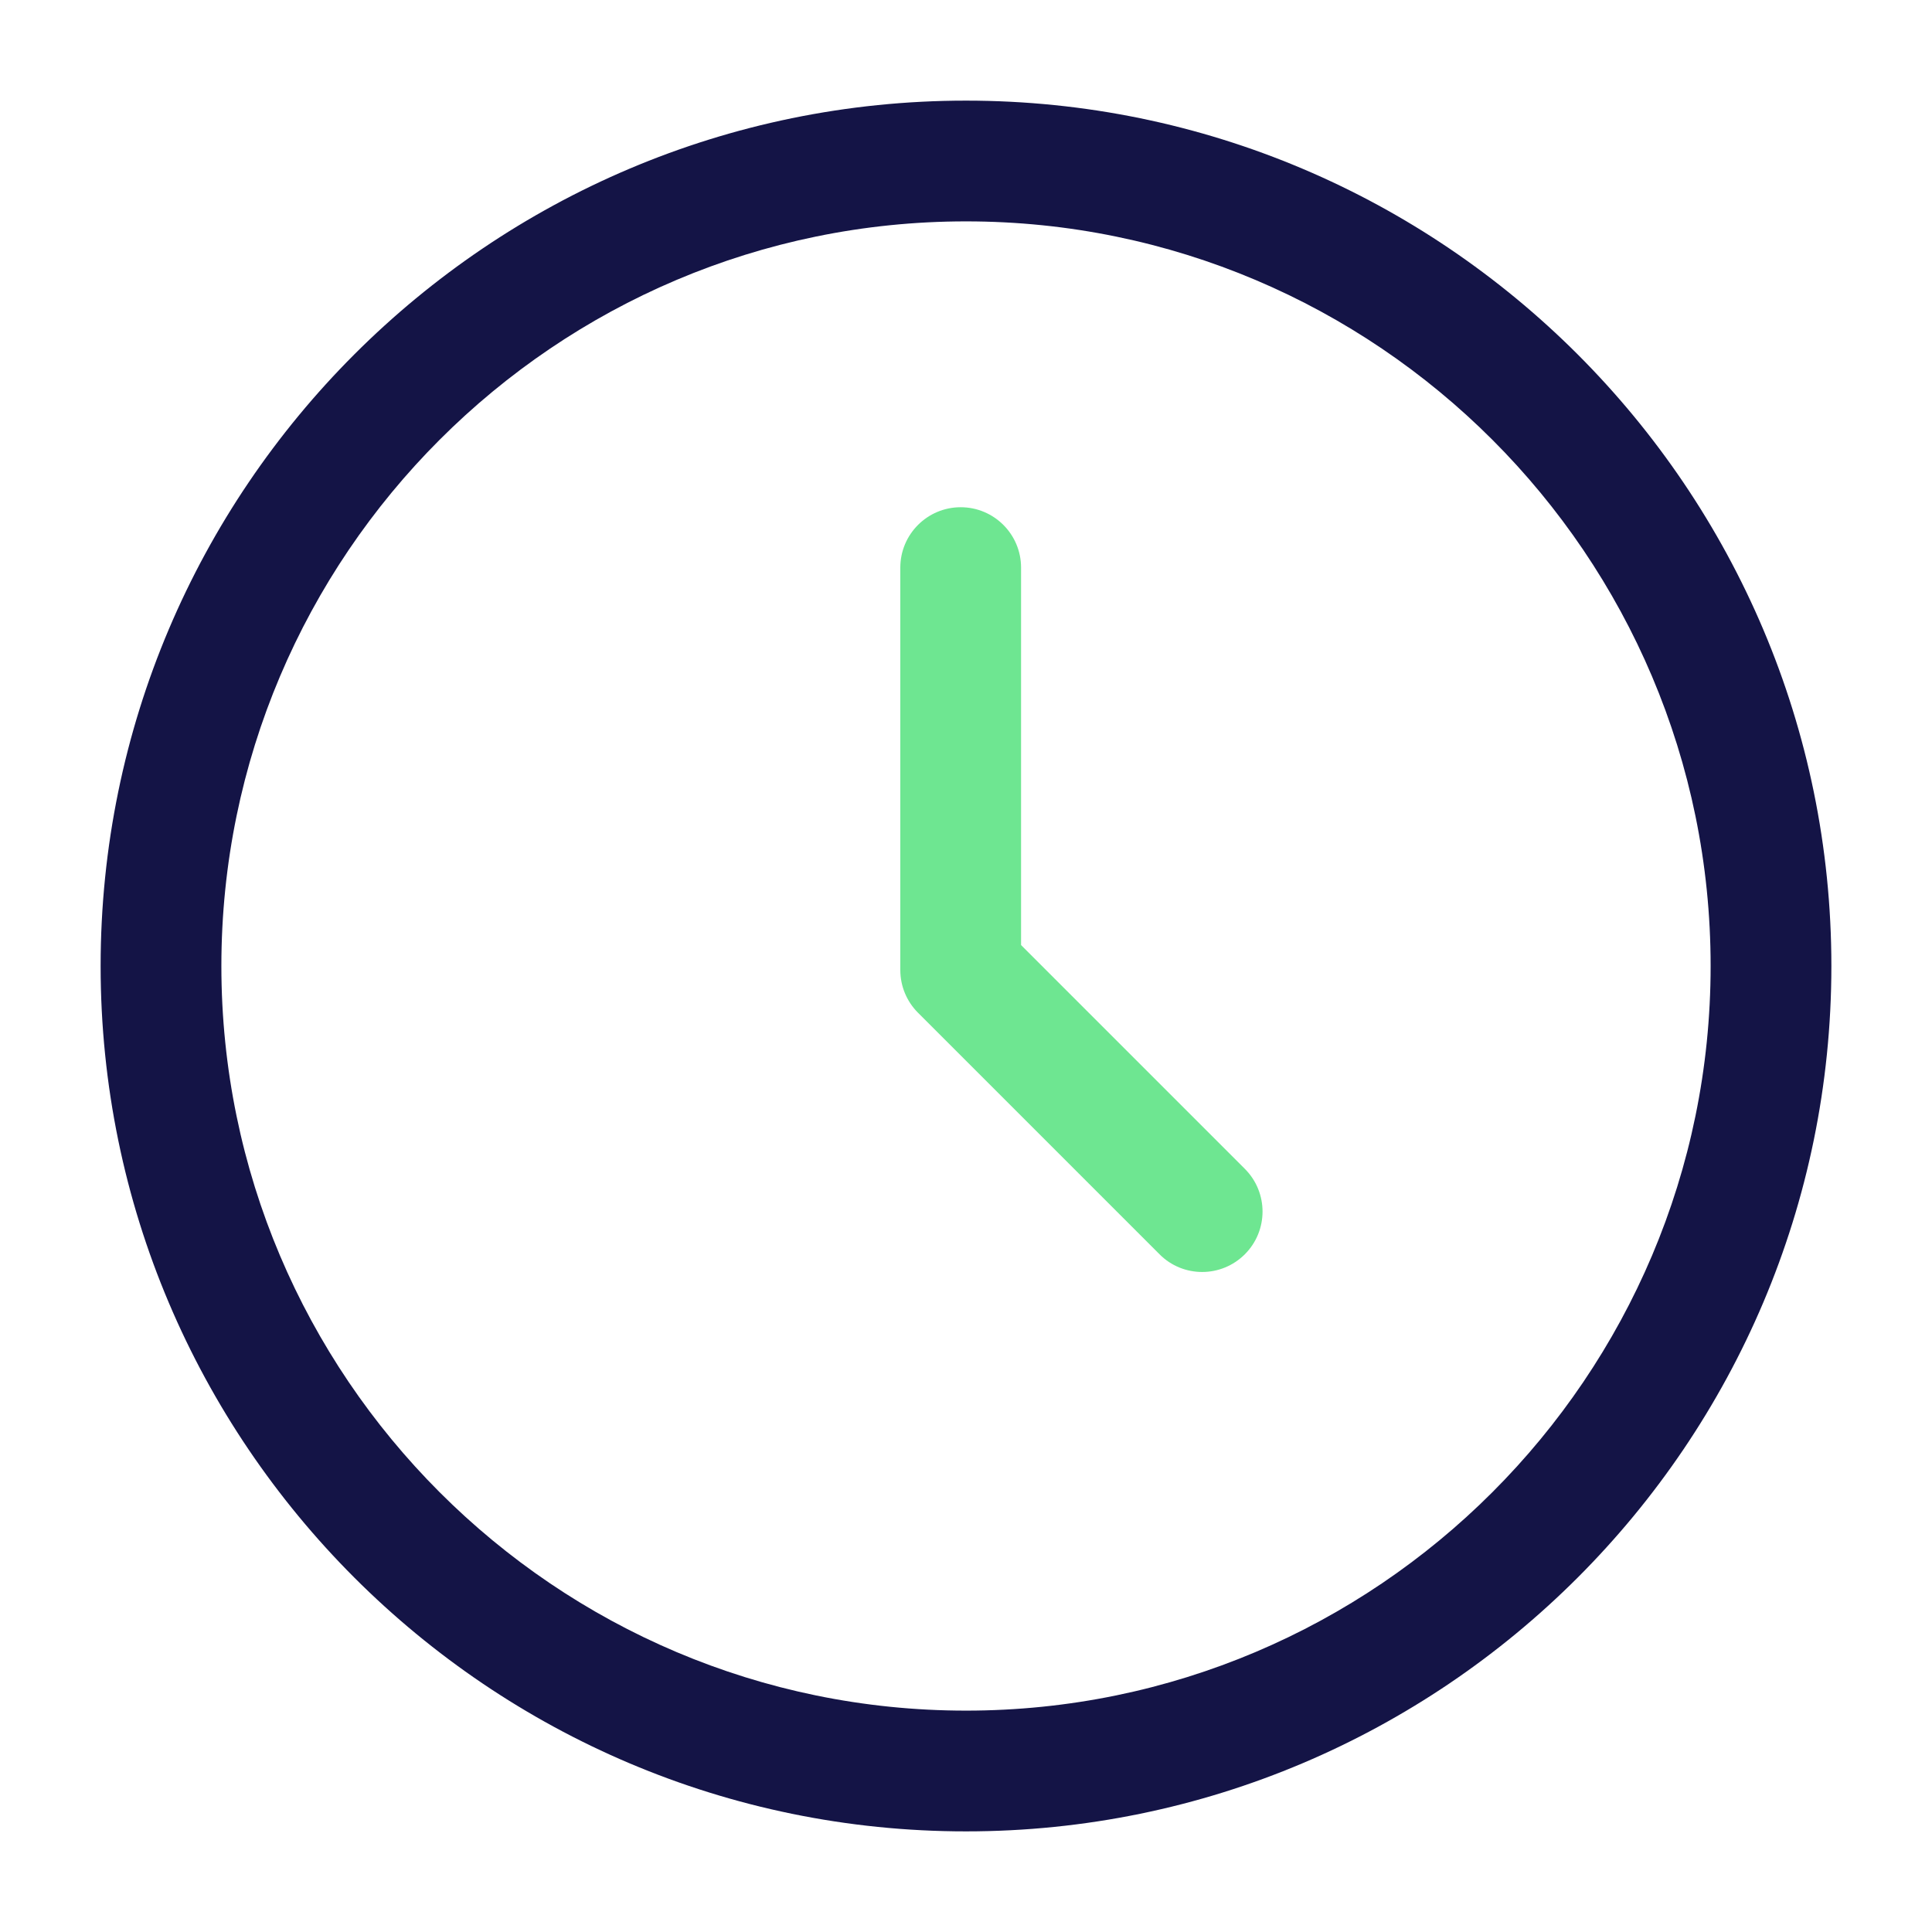 <?xml version="1.0" encoding="UTF-8" standalone="no"?> <svg xmlns:inkscape="http://www.inkscape.org/namespaces/inkscape" xmlns:sodipodi="http://sodipodi.sourceforge.net/DTD/sodipodi-0.dtd" xmlns="http://www.w3.org/2000/svg" xmlns:svg="http://www.w3.org/2000/svg" width="24" height="24" viewBox="0 0 24 24" fill="none" version="1.1" id="svg19424" sodipodi:docname="sms-time.svg" inkscape:version="1.2.2 (b0a8486541, 2022-12-01)"><defs id="defs19428"></defs><path d="M 12,1.25 C 6.072,1.25 1.25,6.072 1.25,12 1.25,17.928 6.072,22.75 12,22.75 17.928,22.75 22.75,17.928 22.75,12 22.75,6.072 17.928,1.25 12,1.25 Z m 0,20 C 6.899,21.25 2.75,17.101 2.75,12 2.75,6.899 6.899,2.75 12,2.75 c 5.101,0 9.25,4.149 9.25,9.25 0,5.101 -4.149,9.25 -9.25,9.25 z" fill="#141446" id="path19422" sodipodi:nodetypes="ssssssssss"></path><path d="m 15.464,14.52 c 0.293,0.293 0.293,0.768 0,1.061 -0.146,0.146 -0.338,0.22 -0.53,0.22 -0.192,0 -0.384,-0.073 -0.53,-0.22 l -3,-3 c -0.141,-0.141 -0.22,-0.332 -0.22,-0.53 V 7.051 c 0,-0.414 0.336,-0.75 0.75,-0.75 0.414,0 0.75,0.336 0.75,0.75 v 4.689 z" style="fill:#6ee691;fill-opacity:1" id="path19555"></path></svg> 